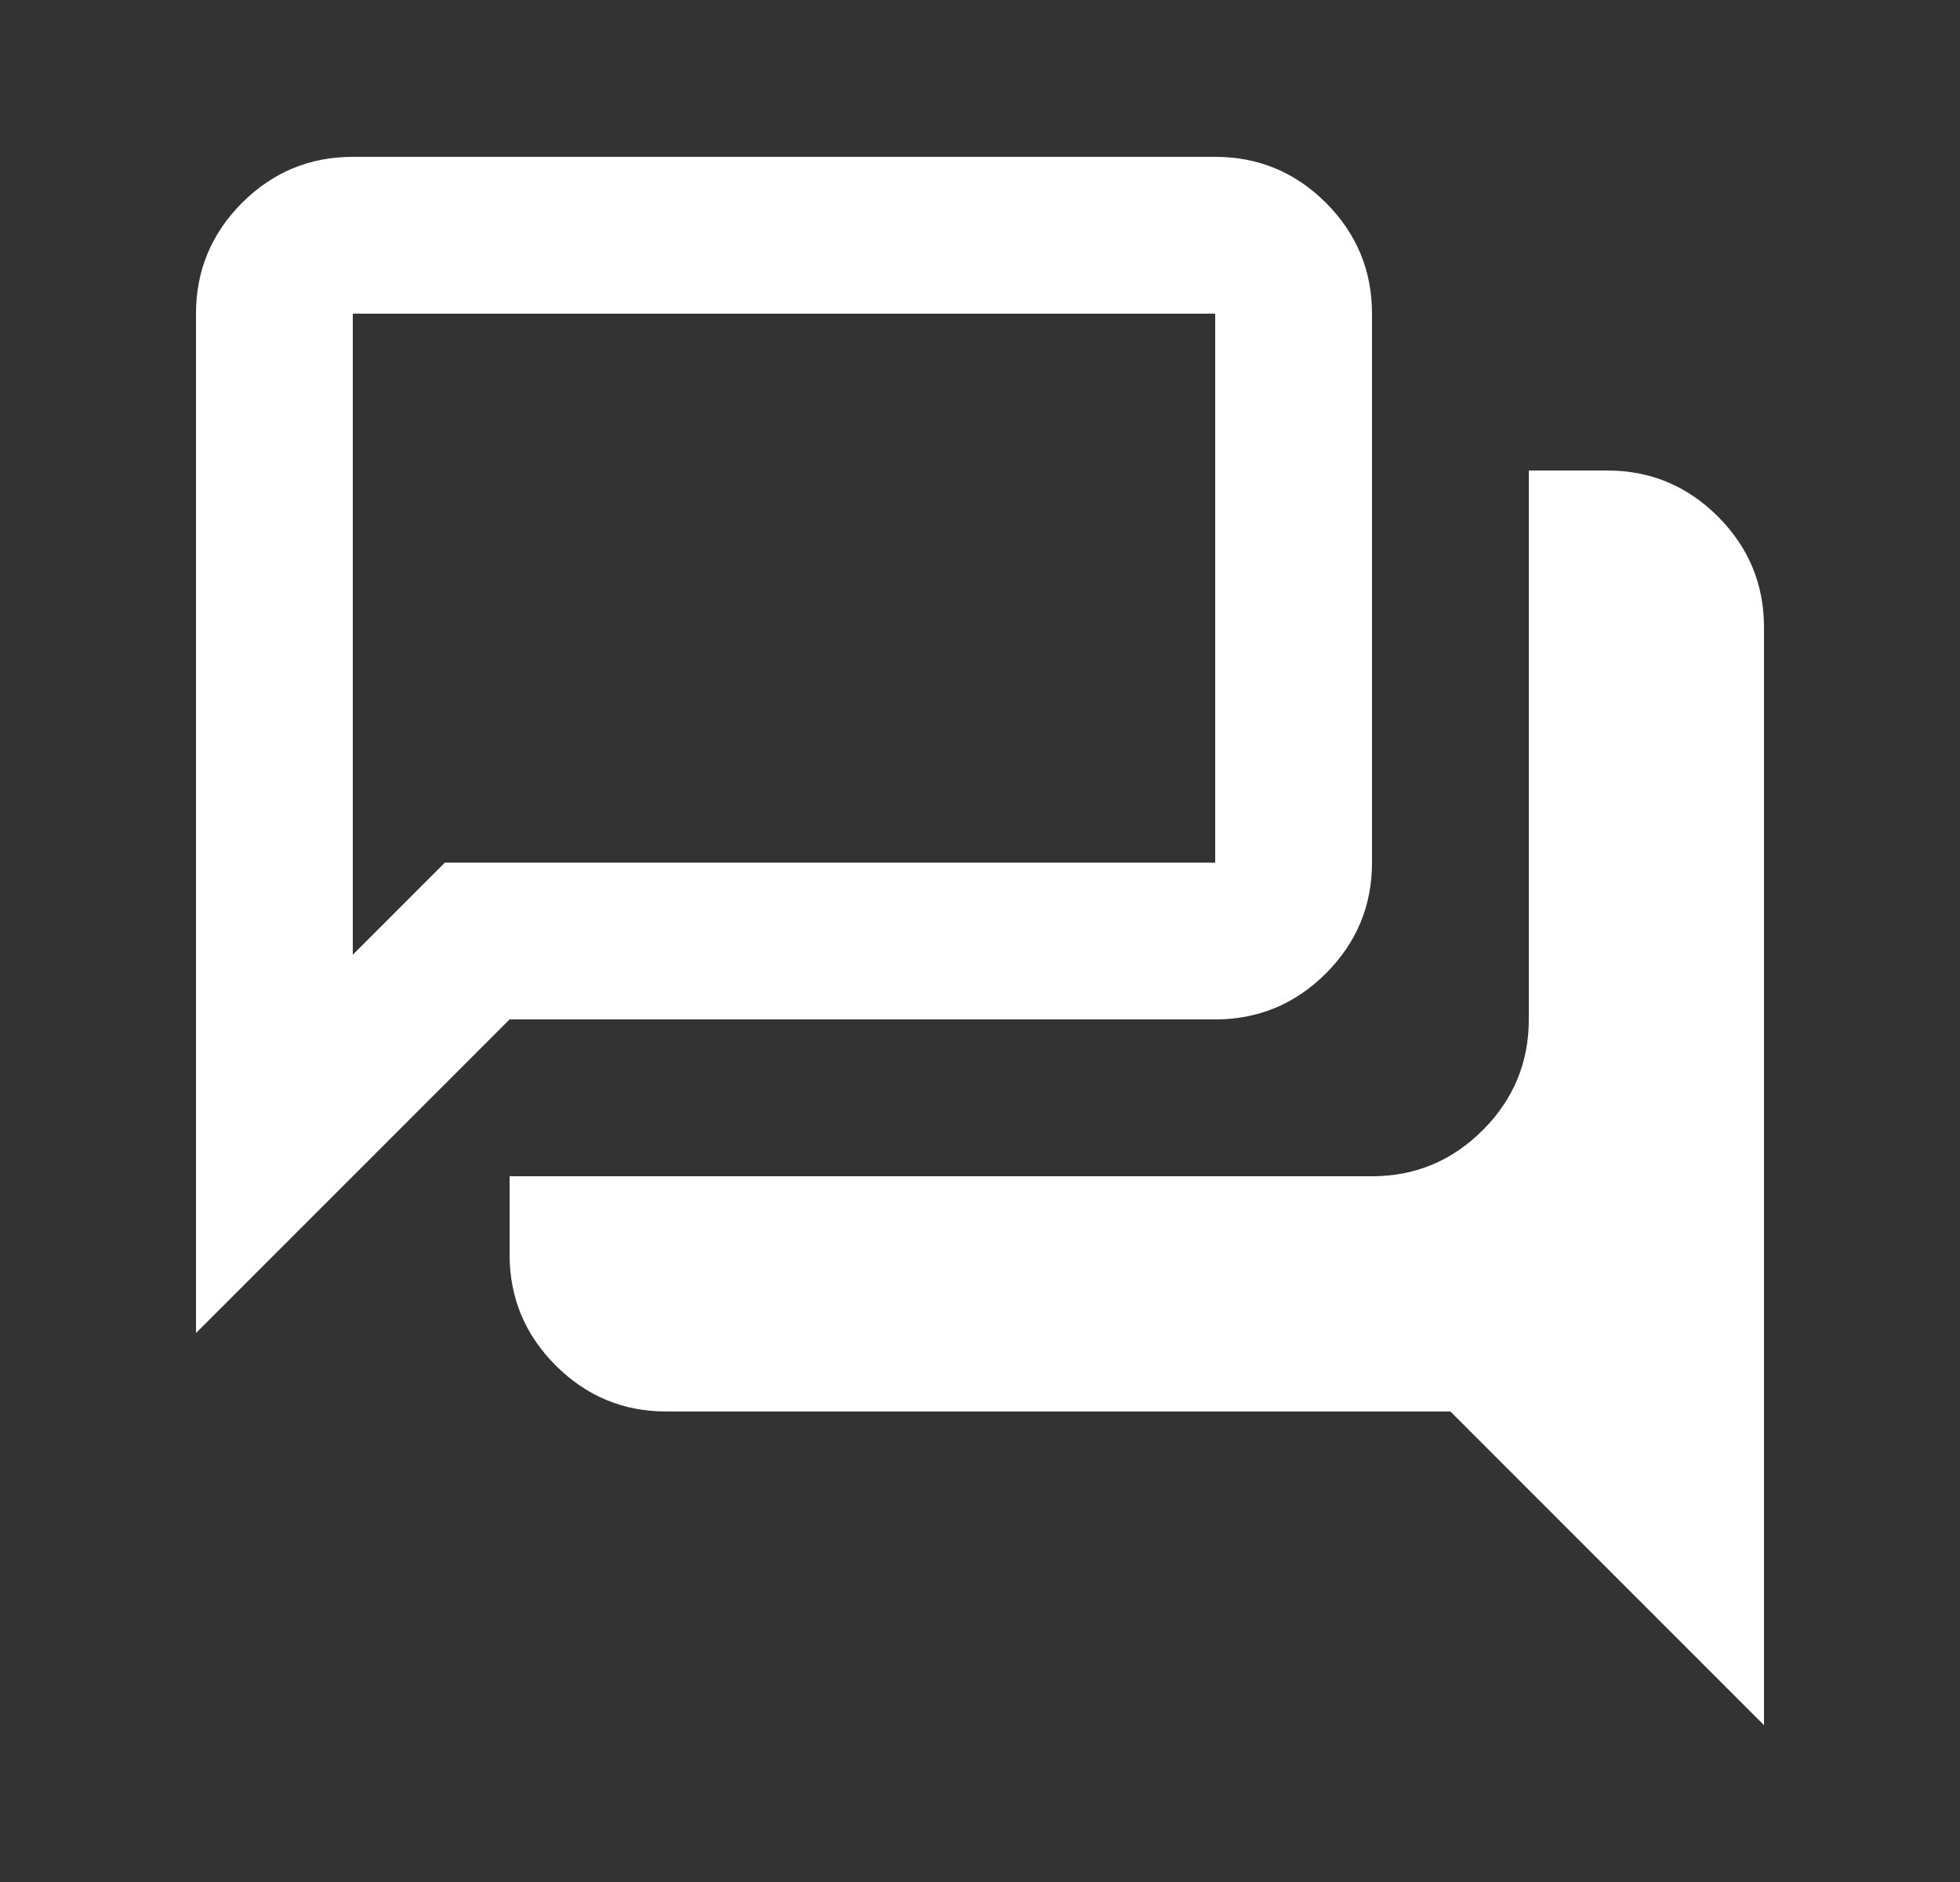 <svg width="25" height="24" viewBox="0 0 25 24" fill="none" xmlns="http://www.w3.org/2000/svg">
<rect x="0" y="0" width="25" height="24" fill="#333333" stroke="none"/>
<path d="M22.5 22L18.5 18H8.5C7.95 18 7.479 17.804 7.088 17.413C6.696 17.021 6.5 16.55 6.5 16V15H17.5C18.05 15 18.521 14.804 18.913 14.412C19.304 14.021 19.5 13.55 19.5 13V6H20.5C21.05 6 21.521 6.196 21.913 6.588C22.304 6.979 22.5 7.45 22.5 8V22ZM4.5 12.175L5.675 11H15.5V4H4.5V12.175ZM2.5 17V4C2.5 3.45 2.696 2.979 3.087 2.587C3.479 2.196 3.95 2 4.5 2H15.5C16.05 2 16.521 2.196 16.913 2.587C17.304 2.979 17.5 3.45 17.5 4V11C17.5 11.55 17.304 12.021 16.913 12.412C16.521 12.804 16.05 13 15.5 13H6.5L2.5 17Z" fill="white"/>
</svg>
